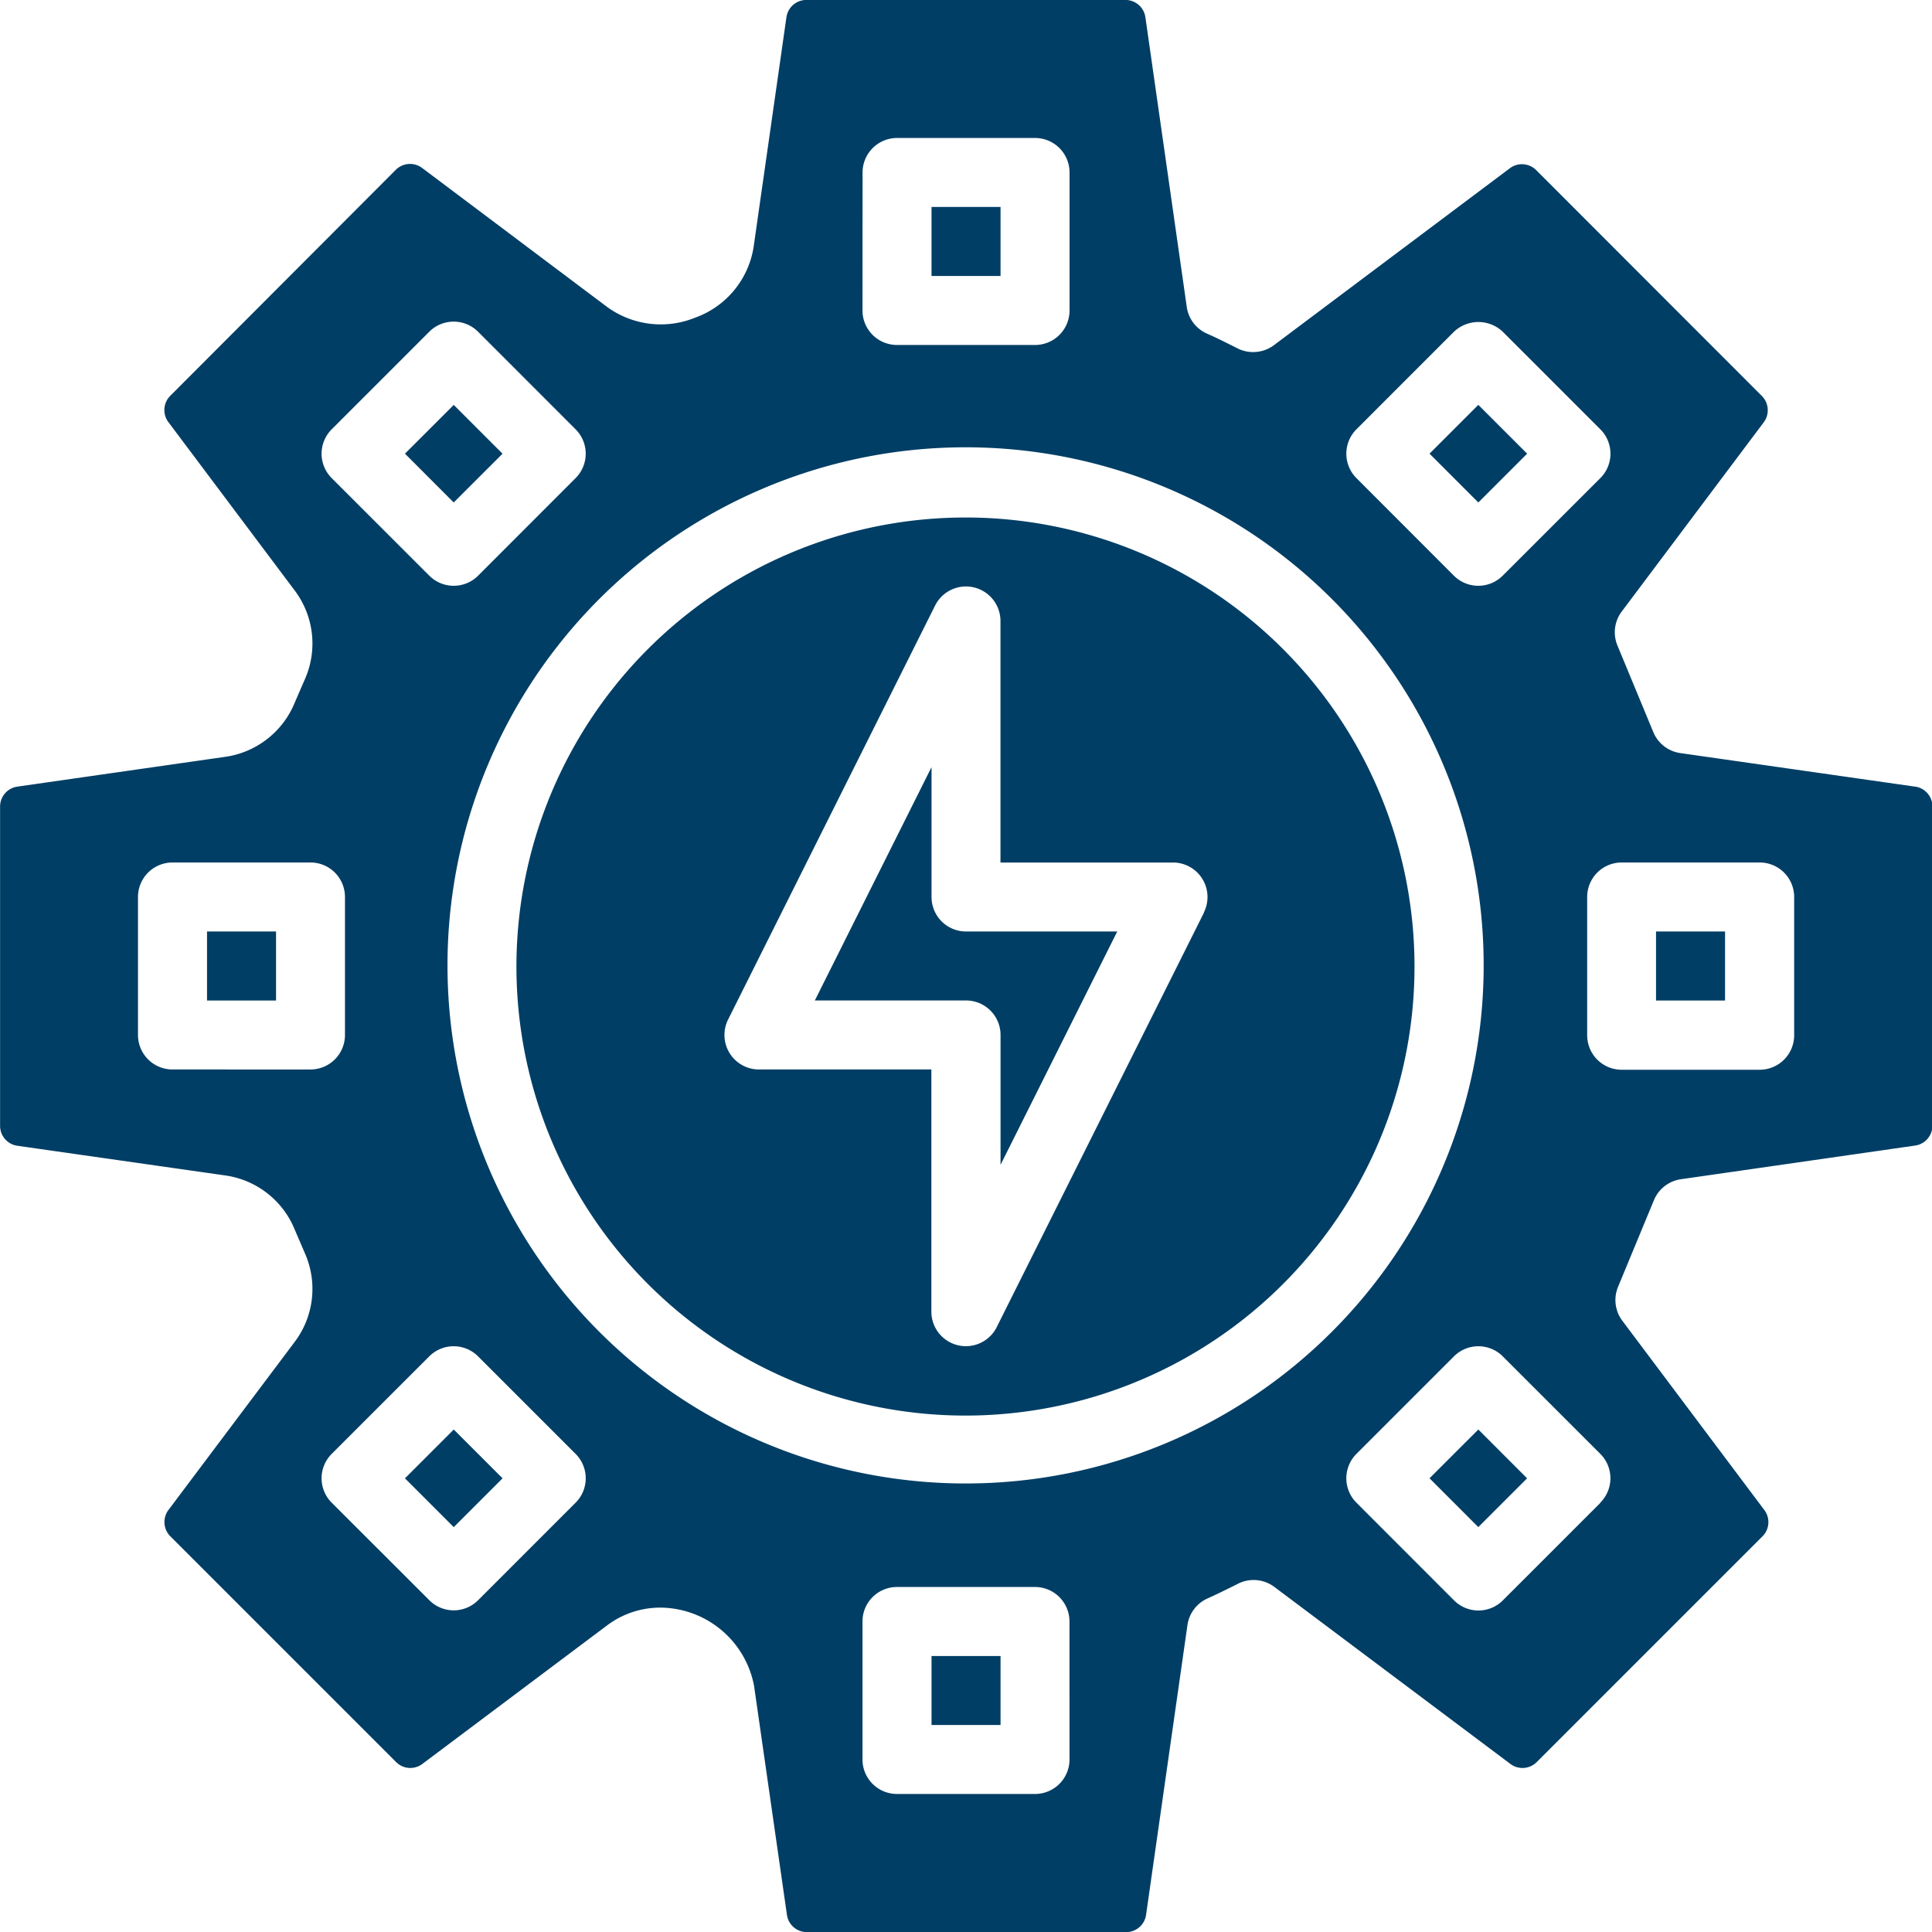 <svg xmlns="http://www.w3.org/2000/svg" width="50" height="50" viewBox="0 0 50 50"><g id="Group_96329" data-name="Group 96329" transform="translate(-1179 -927)"><rect id="Rectangle_149730" data-name="Rectangle 149730" width="50" height="50" transform="translate(1179 927)" fill="none"></rect><g id="Group_96328" data-name="Group 96328" transform="translate(-3281.825 10671)"><path id="Path_86632" data-name="Path 86632" d="M157.5,271.25h1.786v1.786H157.5Z" transform="translate(4308.683 -9991.143)" fill="#003e65"></path><path id="Path_86633" data-name="Path 86633" d="M341.25,455h1.786v1.786H341.25Z" transform="translate(4143.683 -10156.143)" fill="#003e65"></path><path id="Path_86634" data-name="Path 86634" d="M341.25,87.5h1.786v1.786H341.25Z" transform="translate(4143.683 -9826.144)" fill="#003e65"></path><path id="Path_86635" data-name="Path 86635" d="M467.55,138.958l1.263-1.263,1.263,1.263-1.263,1.263Z" transform="translate(4030.271 -9871.217)" fill="#003e65"></path><path id="Path_86636" data-name="Path 86636" d="M207.7,138.961l1.263-1.262,1.262,1.263-1.263,1.262Z" transform="translate(4263.605 -9871.22)" fill="#003e65"></path><path id="Path_86637" data-name="Path 86637" d="M314.676,232.927v-3.361l-3.02,6.039h3.913a.893.893,0,0,1,.893.893v3.361l3.02-6.039h-3.913A.893.893,0,0,1,314.676,232.927Z" transform="translate(4170.257 -9953.713)" fill="#003e65"></path><path id="Path_86638" data-name="Path 86638" d="M207.7,398.818l1.263-1.263,1.263,1.263-1.263,1.263Z" transform="translate(4263.605 -10104.559)" fill="#003e65"></path><path id="Path_86639" data-name="Path 86639" d="M525,271.25h1.786v1.786H525Z" transform="translate(3978.683 -9991.143)" fill="#003e65"></path><path id="Path_86640" data-name="Path 86640" d="M154.55,55.358l-6.066-.867a.892.892,0,0,1-.7-.542l-.929-2.243a.892.892,0,0,1,.111-.878l3.677-4.9h0a.522.522,0,0,0-.048-.677l-5.845-5.85a.521.521,0,0,0-.677-.047l-6.109,4.581a.9.9,0,0,1-.935.085l-.113-.057c-.223-.112-.446-.224-.677-.325h0a.892.892,0,0,1-.529-.689l-1.071-7.5A.521.521,0,0,0,134.13,35h-8.268a.52.52,0,0,0-.513.446l-.847,5.929a2.325,2.325,0,0,1-1.518,1.848,2.36,2.36,0,0,1-2.274-.277l-4.792-3.6a.522.522,0,0,0-.677.048L109.4,45.247a.52.52,0,0,0-.047.677l3.263,4.35a2.282,2.282,0,0,1,.268,2.311q-.134.306-.268.619h0a2.289,2.289,0,0,1-1.8,1.385l-5.372.77a.52.52,0,0,0-.446.513v8.268a.52.52,0,0,0,.446.513l5.372.767a2.285,2.285,0,0,1,1.8,1.384c.089.21.179.416.268.625a2.279,2.279,0,0,1-.268,2.309l-3.262,4.343a.522.522,0,0,0,.048.677l5.847,5.847a.519.519,0,0,0,.677.047l4.787-3.59a2.287,2.287,0,0,1,1.376-.456,2.486,2.486,0,0,1,2.422,2.025l.851,5.927a.52.52,0,0,0,.513.446h8.268a.52.52,0,0,0,.513-.446l1.071-7.5a.893.893,0,0,1,.526-.692c.222-.1.438-.206.655-.314l.137-.069h0a.893.893,0,0,1,.933.089l6.109,4.581a.521.521,0,0,0,.677-.047l5.847-5.847h0a.519.519,0,0,0,.047-.677l-3.676-4.9h0a.893.893,0,0,1-.111-.878l.929-2.243a.894.894,0,0,1,.7-.542l6.061-.871a.521.521,0,0,0,.446-.513V55.867a.521.521,0,0,0-.446-.509ZM140.1,46.112l2.525-2.526a.918.918,0,0,1,1.262,0l2.526,2.526a.892.892,0,0,1,0,1.262L143.885,49.9a.893.893,0,0,1-1.262,0L140.1,47.374A.893.893,0,0,1,140.1,46.112Zm-12.781-6.647a.893.893,0,0,1,.893-.893h3.571a.893.893,0,0,1,.893.893v3.571a.893.893,0,0,1-.893.893H128.21a.893.893,0,0,1-.893-.893ZM113.58,46.112l2.526-2.526a.892.892,0,0,1,1.262,0l2.525,2.526a.893.893,0,0,1,0,1.262L117.369,49.9a.893.893,0,0,1-1.262,0l-2.526-2.525A.892.892,0,0,1,113.58,46.112Zm-.549,16.567H109.46a.893.893,0,0,1-.893-.893V58.215a.893.893,0,0,1,.893-.893h3.571a.893.893,0,0,1,.893.893v3.571a.893.893,0,0,1-.893.893Zm6.863,11.21-2.525,2.526a.892.892,0,0,1-1.262,0L113.58,73.89a.892.892,0,0,1,0-1.262l2.526-2.525a.893.893,0,0,1,1.262,0l2.525,2.525A.893.893,0,0,1,119.894,73.89Zm12.781,6.647a.893.893,0,0,1-.893.893H128.21a.893.893,0,0,1-.893-.893V76.965a.893.893,0,0,1,.893-.893h3.571a.893.893,0,0,1,.893.893ZM130,73.393a13.408,13.408,0,1,1,9.466-3.927A13.394,13.394,0,0,1,130,73.393Zm16.415.5-2.526,2.526a.892.892,0,0,1-1.262,0L140.1,73.89a.893.893,0,0,1,0-1.262l2.525-2.525a.893.893,0,0,1,1.262,0l2.526,2.525A.892.892,0,0,1,146.411,73.89Zm5.014-12.1a.893.893,0,0,1-.893.893h-3.571a.893.893,0,0,1-.893-.893V58.215a.893.893,0,0,1,.893-.893h3.571a.893.893,0,0,1,.893.893Z" transform="translate(4355.829 -9779.001)" fill="#003e65"></path><path id="Path_86641" data-name="Path 86641" d="M467.55,398.821l1.263-1.262,1.262,1.263-1.263,1.262Z" transform="translate(4030.271 -10104.563)" fill="#003e65"></path><path id="Path_86642" data-name="Path 86642" d="M247.857,166.25a11.621,11.621,0,1,0,8.2,3.4A11.608,11.608,0,0,0,247.857,166.25Zm6.161,10.221-5.357,10.714a.893.893,0,0,1-1.7-.4v-6.25H242.5a.893.893,0,0,1-.8-1.292l5.357-10.714a.893.893,0,0,1,1.692.4v6.25h4.464a.893.893,0,0,1,.8,1.292Z" transform="translate(4237.968 -9896.857)" fill="#003e65"></path></g></g></svg>